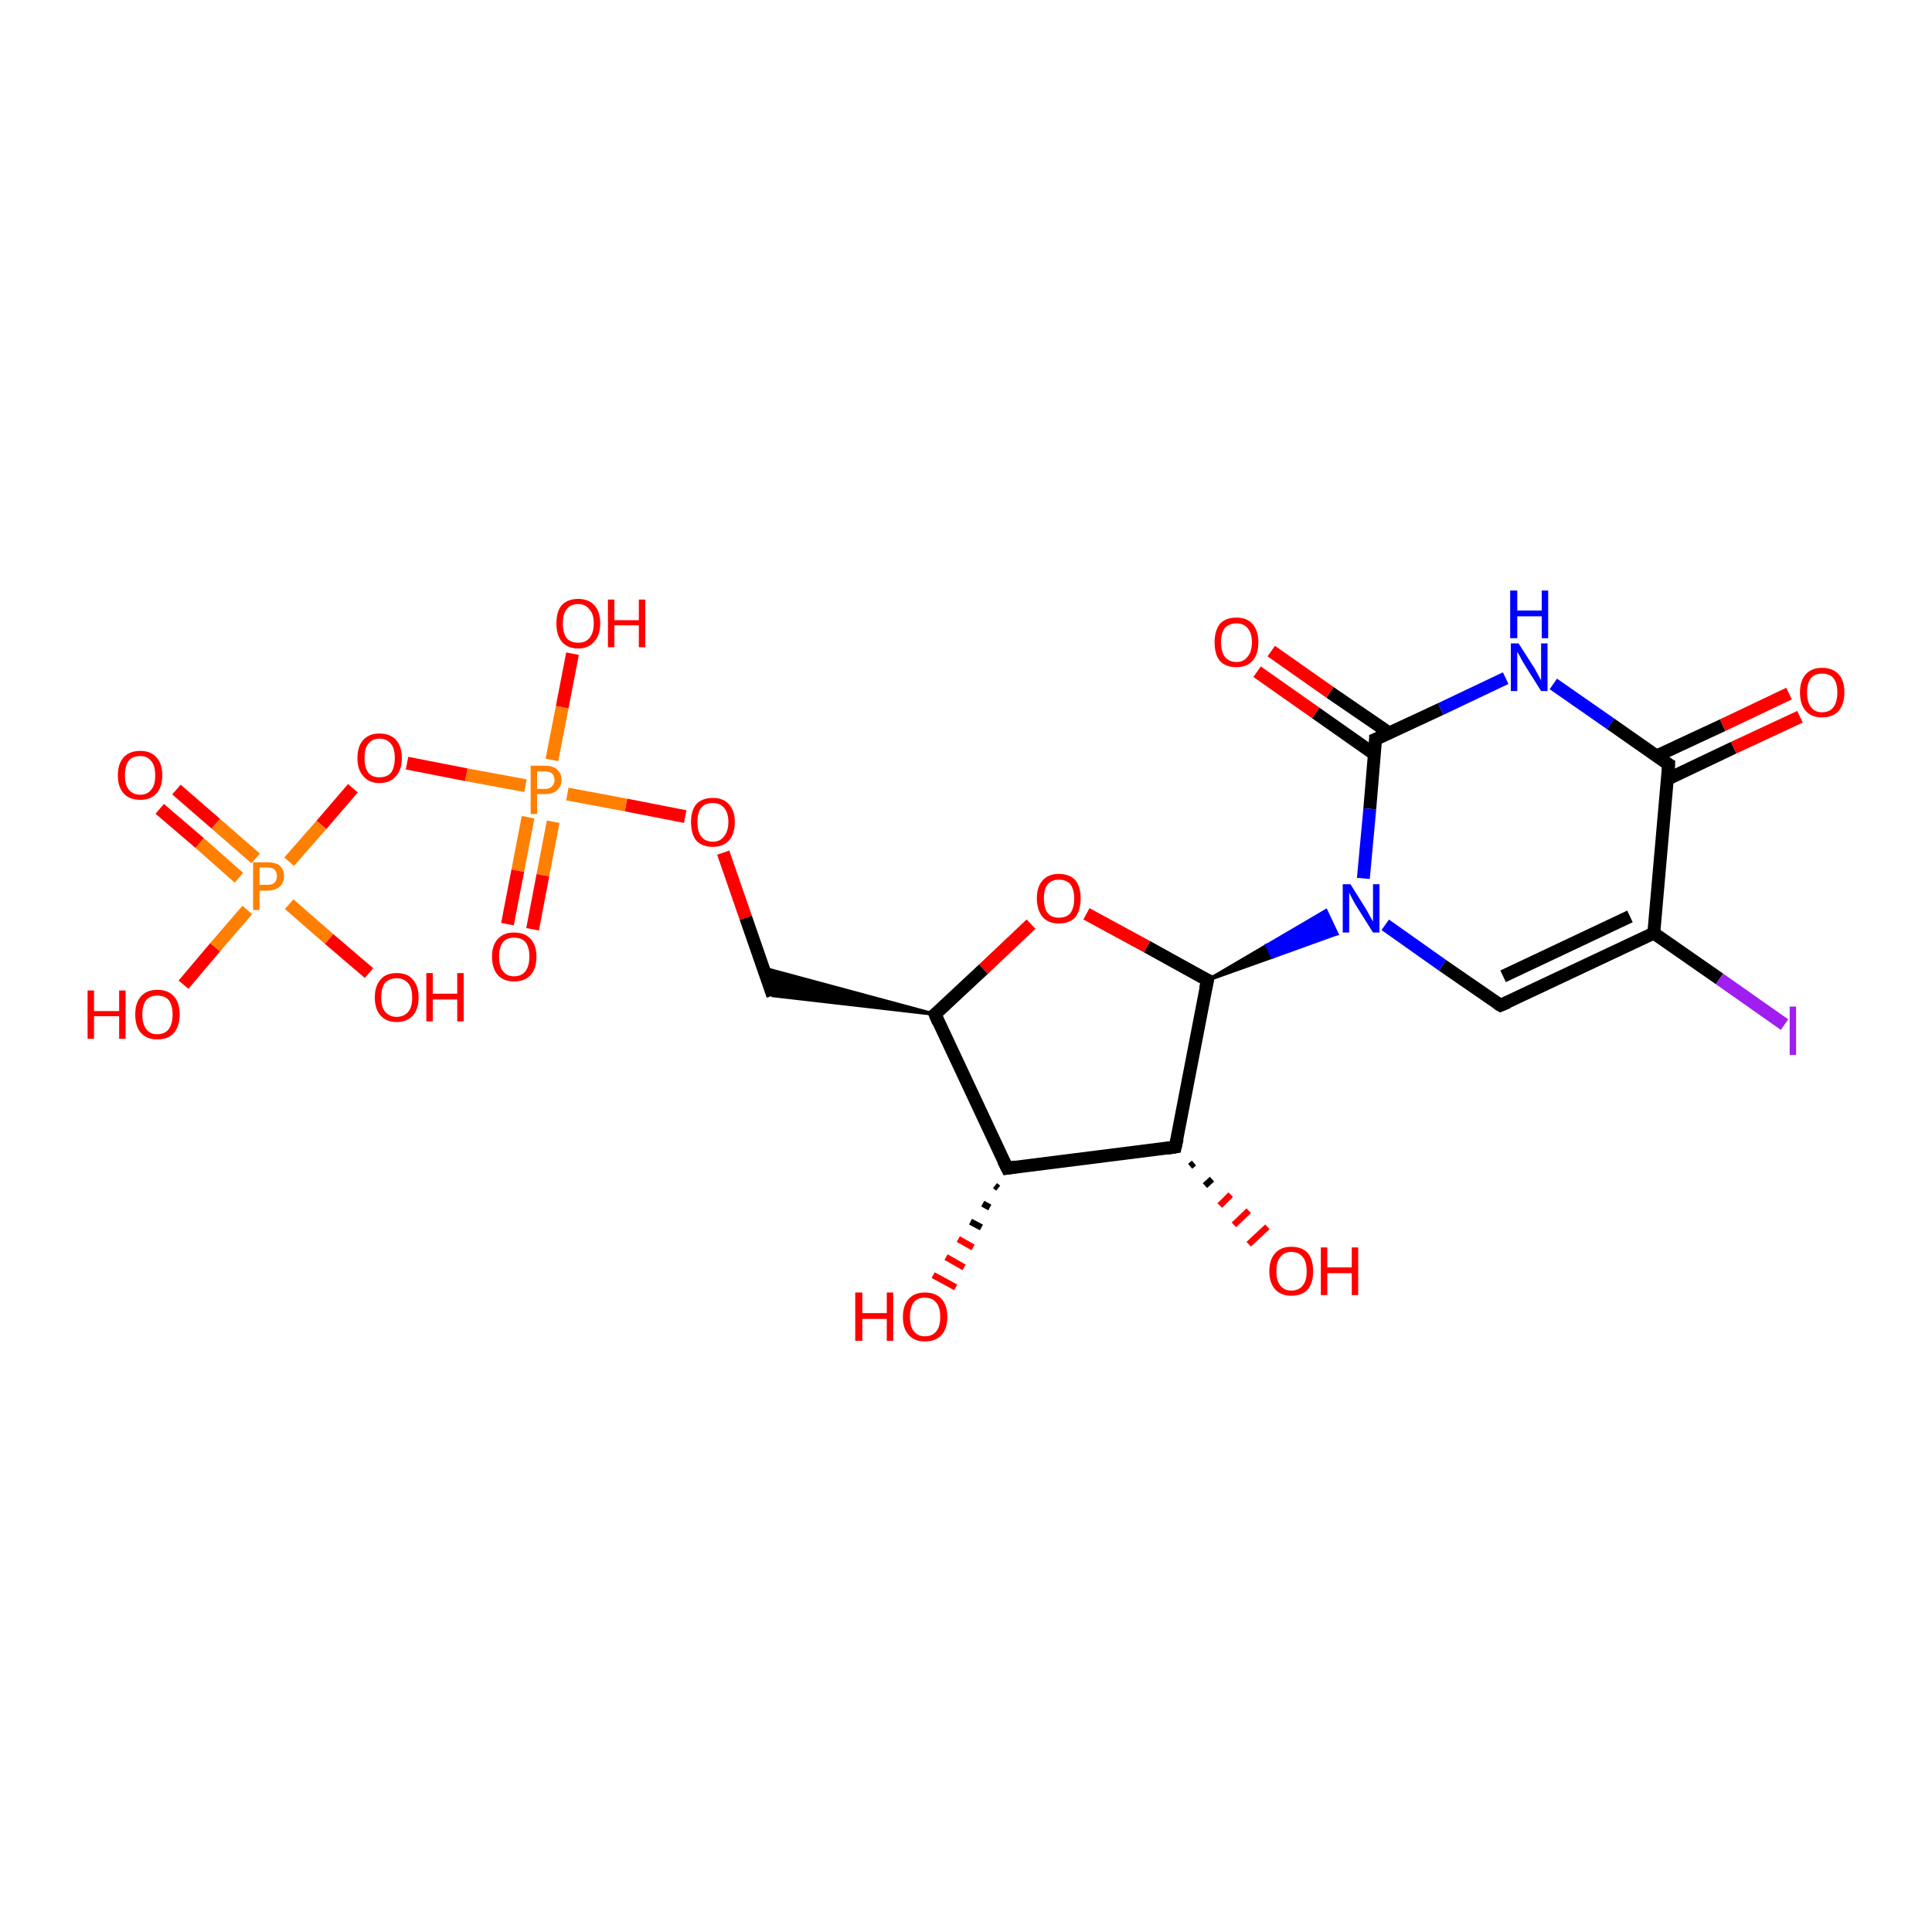 <?xml version='1.0' encoding='iso-8859-1'?>
<svg version='1.1' baseProfile='full'
              xmlns='http://www.w3.org/2000/svg'
                      xmlns:rdkit='http://www.rdkit.org/xml'
                      xmlns:xlink='http://www.w3.org/1999/xlink'
                  xml:space='preserve'
width='300px' height='300px' viewBox='0 0 300 300'>
<!-- END OF HEADER -->
<rect style='opacity:1.0;fill:#FFFFFF;stroke:none' width='300.0' height='300.0' x='0.0' y='0.0'> </rect>
<path class='bond-0 atom-1 atom-0' d='M 155.0,184.5 L 154.5,184.1' style='fill:none;fill-rule:evenodd;stroke:#000000;stroke-width:1.0px;stroke-linecap:butt;stroke-linejoin:miter;stroke-opacity:1' />
<path class='bond-0 atom-1 atom-0' d='M 153.7,187.5 L 152.6,186.9' style='fill:none;fill-rule:evenodd;stroke:#000000;stroke-width:1.0px;stroke-linecap:butt;stroke-linejoin:miter;stroke-opacity:1' />
<path class='bond-0 atom-1 atom-0' d='M 152.4,190.6 L 150.7,189.7' style='fill:none;fill-rule:evenodd;stroke:#000000;stroke-width:1.0px;stroke-linecap:butt;stroke-linejoin:miter;stroke-opacity:1' />
<path class='bond-0 atom-1 atom-0' d='M 151.1,193.7 L 148.8,192.4' style='fill:none;fill-rule:evenodd;stroke:#FF0000;stroke-width:1.0px;stroke-linecap:butt;stroke-linejoin:miter;stroke-opacity:1' />
<path class='bond-0 atom-1 atom-0' d='M 149.7,196.8 L 146.9,195.2' style='fill:none;fill-rule:evenodd;stroke:#FF0000;stroke-width:1.0px;stroke-linecap:butt;stroke-linejoin:miter;stroke-opacity:1' />
<path class='bond-0 atom-1 atom-0' d='M 148.4,199.9 L 144.9,198.0' style='fill:none;fill-rule:evenodd;stroke:#FF0000;stroke-width:1.0px;stroke-linecap:butt;stroke-linejoin:miter;stroke-opacity:1' />
<path class='bond-1 atom-1 atom-2' d='M 156.4,181.4 L 182.5,178.1' style='fill:none;fill-rule:evenodd;stroke:#000000;stroke-width:2.0px;stroke-linecap:butt;stroke-linejoin:miter;stroke-opacity:1' />
<path class='bond-2 atom-2 atom-3' d='M 185.4,180.6 L 184.8,181.1' style='fill:none;fill-rule:evenodd;stroke:#000000;stroke-width:1.0px;stroke-linecap:butt;stroke-linejoin:miter;stroke-opacity:1' />
<path class='bond-2 atom-2 atom-3' d='M 188.2,183.1 L 187.1,184.1' style='fill:none;fill-rule:evenodd;stroke:#000000;stroke-width:1.0px;stroke-linecap:butt;stroke-linejoin:miter;stroke-opacity:1' />
<path class='bond-2 atom-2 atom-3' d='M 191.1,185.5 L 189.4,187.2' style='fill:none;fill-rule:evenodd;stroke:#FF0000;stroke-width:1.0px;stroke-linecap:butt;stroke-linejoin:miter;stroke-opacity:1' />
<path class='bond-2 atom-2 atom-3' d='M 193.9,188.0 L 191.6,190.2' style='fill:none;fill-rule:evenodd;stroke:#FF0000;stroke-width:1.0px;stroke-linecap:butt;stroke-linejoin:miter;stroke-opacity:1' />
<path class='bond-2 atom-2 atom-3' d='M 196.8,190.5 L 193.9,193.2' style='fill:none;fill-rule:evenodd;stroke:#FF0000;stroke-width:1.0px;stroke-linecap:butt;stroke-linejoin:miter;stroke-opacity:1' />
<path class='bond-3 atom-2 atom-4' d='M 182.5,178.1 L 187.5,152.2' style='fill:none;fill-rule:evenodd;stroke:#000000;stroke-width:2.0px;stroke-linecap:butt;stroke-linejoin:miter;stroke-opacity:1' />
<path class='bond-4 atom-4 atom-5' d='M 187.5,152.2 L 178.1,147.0' style='fill:none;fill-rule:evenodd;stroke:#000000;stroke-width:2.0px;stroke-linecap:butt;stroke-linejoin:miter;stroke-opacity:1' />
<path class='bond-4 atom-4 atom-5' d='M 178.1,147.0 L 168.7,141.9' style='fill:none;fill-rule:evenodd;stroke:#FF0000;stroke-width:2.0px;stroke-linecap:butt;stroke-linejoin:miter;stroke-opacity:1' />
<path class='bond-5 atom-5 atom-6' d='M 160.1,143.5 L 152.7,150.5' style='fill:none;fill-rule:evenodd;stroke:#FF0000;stroke-width:2.0px;stroke-linecap:butt;stroke-linejoin:miter;stroke-opacity:1' />
<path class='bond-5 atom-5 atom-6' d='M 152.7,150.5 L 145.2,157.5' style='fill:none;fill-rule:evenodd;stroke:#000000;stroke-width:2.0px;stroke-linecap:butt;stroke-linejoin:miter;stroke-opacity:1' />
<path class='bond-6 atom-6 atom-7' d='M 145.2,157.5 L 120.0,154.6 L 118.5,150.3 Z' style='fill:#000000;fill-rule:evenodd;fill-opacity:1;stroke:#000000;stroke-width:0.5px;stroke-linecap:butt;stroke-linejoin:miter;stroke-opacity:1;' />
<path class='bond-7 atom-7 atom-8' d='M 120.0,154.6 L 115.8,142.5' style='fill:none;fill-rule:evenodd;stroke:#000000;stroke-width:2.0px;stroke-linecap:butt;stroke-linejoin:miter;stroke-opacity:1' />
<path class='bond-7 atom-7 atom-8' d='M 115.8,142.5 L 112.3,132.4' style='fill:none;fill-rule:evenodd;stroke:#FF0000;stroke-width:2.0px;stroke-linecap:butt;stroke-linejoin:miter;stroke-opacity:1' />
<path class='bond-8 atom-8 atom-9' d='M 106.4,126.8 L 97.2,125.0' style='fill:none;fill-rule:evenodd;stroke:#FF0000;stroke-width:2.0px;stroke-linecap:butt;stroke-linejoin:miter;stroke-opacity:1' />
<path class='bond-8 atom-8 atom-9' d='M 97.2,125.0 L 88.1,123.3' style='fill:none;fill-rule:evenodd;stroke:#FF7F00;stroke-width:2.0px;stroke-linecap:butt;stroke-linejoin:miter;stroke-opacity:1' />
<path class='bond-9 atom-9 atom-10' d='M 85.7,118.0 L 87.3,109.8' style='fill:none;fill-rule:evenodd;stroke:#FF7F00;stroke-width:2.0px;stroke-linecap:butt;stroke-linejoin:miter;stroke-opacity:1' />
<path class='bond-9 atom-9 atom-10' d='M 87.3,109.8 L 88.9,101.5' style='fill:none;fill-rule:evenodd;stroke:#FF0000;stroke-width:2.0px;stroke-linecap:butt;stroke-linejoin:miter;stroke-opacity:1' />
<path class='bond-10 atom-9 atom-11' d='M 82.0,126.9 L 80.4,135.2' style='fill:none;fill-rule:evenodd;stroke:#FF7F00;stroke-width:2.0px;stroke-linecap:butt;stroke-linejoin:miter;stroke-opacity:1' />
<path class='bond-10 atom-9 atom-11' d='M 80.4,135.2 L 78.8,143.5' style='fill:none;fill-rule:evenodd;stroke:#FF0000;stroke-width:2.0px;stroke-linecap:butt;stroke-linejoin:miter;stroke-opacity:1' />
<path class='bond-10 atom-9 atom-11' d='M 85.9,127.6 L 84.3,135.9' style='fill:none;fill-rule:evenodd;stroke:#FF7F00;stroke-width:2.0px;stroke-linecap:butt;stroke-linejoin:miter;stroke-opacity:1' />
<path class='bond-10 atom-9 atom-11' d='M 84.3,135.9 L 82.7,144.3' style='fill:none;fill-rule:evenodd;stroke:#FF0000;stroke-width:2.0px;stroke-linecap:butt;stroke-linejoin:miter;stroke-opacity:1' />
<path class='bond-11 atom-9 atom-12' d='M 81.6,122.0 L 72.4,120.3' style='fill:none;fill-rule:evenodd;stroke:#FF7F00;stroke-width:2.0px;stroke-linecap:butt;stroke-linejoin:miter;stroke-opacity:1' />
<path class='bond-11 atom-9 atom-12' d='M 72.4,120.3 L 63.2,118.5' style='fill:none;fill-rule:evenodd;stroke:#FF0000;stroke-width:2.0px;stroke-linecap:butt;stroke-linejoin:miter;stroke-opacity:1' />
<path class='bond-12 atom-12 atom-13' d='M 54.8,122.4 L 49.9,128.1' style='fill:none;fill-rule:evenodd;stroke:#FF0000;stroke-width:2.0px;stroke-linecap:butt;stroke-linejoin:miter;stroke-opacity:1' />
<path class='bond-12 atom-12 atom-13' d='M 49.9,128.1 L 44.9,133.8' style='fill:none;fill-rule:evenodd;stroke:#FF7F00;stroke-width:2.0px;stroke-linecap:butt;stroke-linejoin:miter;stroke-opacity:1' />
<path class='bond-13 atom-13 atom-14' d='M 44.9,140.4 L 51.1,145.8' style='fill:none;fill-rule:evenodd;stroke:#FF7F00;stroke-width:2.0px;stroke-linecap:butt;stroke-linejoin:miter;stroke-opacity:1' />
<path class='bond-13 atom-13 atom-14' d='M 51.1,145.8 L 57.3,151.1' style='fill:none;fill-rule:evenodd;stroke:#FF0000;stroke-width:2.0px;stroke-linecap:butt;stroke-linejoin:miter;stroke-opacity:1' />
<path class='bond-14 atom-13 atom-15' d='M 38.4,141.3 L 33.4,147.1' style='fill:none;fill-rule:evenodd;stroke:#FF7F00;stroke-width:2.0px;stroke-linecap:butt;stroke-linejoin:miter;stroke-opacity:1' />
<path class='bond-14 atom-13 atom-15' d='M 33.4,147.1 L 28.5,152.9' style='fill:none;fill-rule:evenodd;stroke:#FF0000;stroke-width:2.0px;stroke-linecap:butt;stroke-linejoin:miter;stroke-opacity:1' />
<path class='bond-15 atom-13 atom-16' d='M 39.7,133.3 L 33.5,127.9' style='fill:none;fill-rule:evenodd;stroke:#FF7F00;stroke-width:2.0px;stroke-linecap:butt;stroke-linejoin:miter;stroke-opacity:1' />
<path class='bond-15 atom-13 atom-16' d='M 33.5,127.9 L 27.4,122.6' style='fill:none;fill-rule:evenodd;stroke:#FF0000;stroke-width:2.0px;stroke-linecap:butt;stroke-linejoin:miter;stroke-opacity:1' />
<path class='bond-15 atom-13 atom-16' d='M 37.1,136.3 L 31.0,130.9' style='fill:none;fill-rule:evenodd;stroke:#FF7F00;stroke-width:2.0px;stroke-linecap:butt;stroke-linejoin:miter;stroke-opacity:1' />
<path class='bond-15 atom-13 atom-16' d='M 31.0,130.9 L 24.8,125.6' style='fill:none;fill-rule:evenodd;stroke:#FF0000;stroke-width:2.0px;stroke-linecap:butt;stroke-linejoin:miter;stroke-opacity:1' />
<path class='bond-16 atom-4 atom-17' d='M 187.5,152.2 L 196.7,146.8 L 197.6,148.6 Z' style='fill:#000000;fill-rule:evenodd;fill-opacity:1;stroke:#000000;stroke-width:0.5px;stroke-linecap:butt;stroke-linejoin:miter;stroke-opacity:1;' />
<path class='bond-16 atom-4 atom-17' d='M 196.7,146.8 L 207.6,145.0 L 205.9,141.4 Z' style='fill:#0000FF;fill-rule:evenodd;fill-opacity:1;stroke:#0000FF;stroke-width:0.5px;stroke-linecap:butt;stroke-linejoin:miter;stroke-opacity:1;' />
<path class='bond-16 atom-4 atom-17' d='M 196.7,146.8 L 197.6,148.6 L 207.6,145.0 Z' style='fill:#0000FF;fill-rule:evenodd;fill-opacity:1;stroke:#0000FF;stroke-width:0.5px;stroke-linecap:butt;stroke-linejoin:miter;stroke-opacity:1;' />
<path class='bond-17 atom-17 atom-18' d='M 215.1,143.6 L 224.0,149.9' style='fill:none;fill-rule:evenodd;stroke:#0000FF;stroke-width:2.0px;stroke-linecap:butt;stroke-linejoin:miter;stroke-opacity:1' />
<path class='bond-17 atom-17 atom-18' d='M 224.0,149.9 L 233.0,156.1' style='fill:none;fill-rule:evenodd;stroke:#000000;stroke-width:2.0px;stroke-linecap:butt;stroke-linejoin:miter;stroke-opacity:1' />
<path class='bond-18 atom-18 atom-19' d='M 233.0,156.1 L 256.8,144.9' style='fill:none;fill-rule:evenodd;stroke:#000000;stroke-width:2.0px;stroke-linecap:butt;stroke-linejoin:miter;stroke-opacity:1' />
<path class='bond-18 atom-18 atom-19' d='M 233.4,151.6 L 253.1,142.3' style='fill:none;fill-rule:evenodd;stroke:#000000;stroke-width:2.0px;stroke-linecap:butt;stroke-linejoin:miter;stroke-opacity:1' />
<path class='bond-19 atom-19 atom-20' d='M 256.8,144.9 L 267.0,152.0' style='fill:none;fill-rule:evenodd;stroke:#000000;stroke-width:2.0px;stroke-linecap:butt;stroke-linejoin:miter;stroke-opacity:1' />
<path class='bond-19 atom-19 atom-20' d='M 267.0,152.0 L 277.1,159.1' style='fill:none;fill-rule:evenodd;stroke:#A01EEF;stroke-width:2.0px;stroke-linecap:butt;stroke-linejoin:miter;stroke-opacity:1' />
<path class='bond-20 atom-19 atom-21' d='M 256.8,144.9 L 259.1,118.7' style='fill:none;fill-rule:evenodd;stroke:#000000;stroke-width:2.0px;stroke-linecap:butt;stroke-linejoin:miter;stroke-opacity:1' />
<path class='bond-21 atom-21 atom-22' d='M 258.9,121.0 L 269.2,116.1' style='fill:none;fill-rule:evenodd;stroke:#000000;stroke-width:2.0px;stroke-linecap:butt;stroke-linejoin:miter;stroke-opacity:1' />
<path class='bond-21 atom-21 atom-22' d='M 269.2,116.1 L 279.5,111.3' style='fill:none;fill-rule:evenodd;stroke:#FF0000;stroke-width:2.0px;stroke-linecap:butt;stroke-linejoin:miter;stroke-opacity:1' />
<path class='bond-21 atom-21 atom-22' d='M 257.2,117.4 L 267.5,112.6' style='fill:none;fill-rule:evenodd;stroke:#000000;stroke-width:2.0px;stroke-linecap:butt;stroke-linejoin:miter;stroke-opacity:1' />
<path class='bond-21 atom-21 atom-22' d='M 267.5,112.6 L 277.8,107.7' style='fill:none;fill-rule:evenodd;stroke:#FF0000;stroke-width:2.0px;stroke-linecap:butt;stroke-linejoin:miter;stroke-opacity:1' />
<path class='bond-22 atom-21 atom-23' d='M 259.1,118.7 L 250.1,112.4' style='fill:none;fill-rule:evenodd;stroke:#000000;stroke-width:2.0px;stroke-linecap:butt;stroke-linejoin:miter;stroke-opacity:1' />
<path class='bond-22 atom-21 atom-23' d='M 250.1,112.4 L 241.2,106.2' style='fill:none;fill-rule:evenodd;stroke:#0000FF;stroke-width:2.0px;stroke-linecap:butt;stroke-linejoin:miter;stroke-opacity:1' />
<path class='bond-23 atom-23 atom-24' d='M 233.8,105.3 L 223.7,110.1' style='fill:none;fill-rule:evenodd;stroke:#0000FF;stroke-width:2.0px;stroke-linecap:butt;stroke-linejoin:miter;stroke-opacity:1' />
<path class='bond-23 atom-23 atom-24' d='M 223.7,110.1 L 213.6,114.8' style='fill:none;fill-rule:evenodd;stroke:#000000;stroke-width:2.0px;stroke-linecap:butt;stroke-linejoin:miter;stroke-opacity:1' />
<path class='bond-24 atom-24 atom-25' d='M 215.7,113.8 L 206.5,107.5' style='fill:none;fill-rule:evenodd;stroke:#000000;stroke-width:2.0px;stroke-linecap:butt;stroke-linejoin:miter;stroke-opacity:1' />
<path class='bond-24 atom-24 atom-25' d='M 206.5,107.5 L 197.4,101.1' style='fill:none;fill-rule:evenodd;stroke:#FF0000;stroke-width:2.0px;stroke-linecap:butt;stroke-linejoin:miter;stroke-opacity:1' />
<path class='bond-24 atom-24 atom-25' d='M 213.4,117.1 L 204.3,110.7' style='fill:none;fill-rule:evenodd;stroke:#000000;stroke-width:2.0px;stroke-linecap:butt;stroke-linejoin:miter;stroke-opacity:1' />
<path class='bond-24 atom-24 atom-25' d='M 204.3,110.7 L 195.2,104.3' style='fill:none;fill-rule:evenodd;stroke:#FF0000;stroke-width:2.0px;stroke-linecap:butt;stroke-linejoin:miter;stroke-opacity:1' />
<path class='bond-25 atom-6 atom-1' d='M 145.2,157.5 L 156.4,181.4' style='fill:none;fill-rule:evenodd;stroke:#000000;stroke-width:2.0px;stroke-linecap:butt;stroke-linejoin:miter;stroke-opacity:1' />
<path class='bond-26 atom-24 atom-17' d='M 213.6,114.8 L 212.7,125.6' style='fill:none;fill-rule:evenodd;stroke:#000000;stroke-width:2.0px;stroke-linecap:butt;stroke-linejoin:miter;stroke-opacity:1' />
<path class='bond-26 atom-24 atom-17' d='M 212.7,125.6 L 211.7,136.4' style='fill:none;fill-rule:evenodd;stroke:#0000FF;stroke-width:2.0px;stroke-linecap:butt;stroke-linejoin:miter;stroke-opacity:1' />
<path d='M 157.7,181.2 L 156.4,181.4 L 155.8,180.2' style='fill:none;stroke:#000000;stroke-width:2.0px;stroke-linecap:butt;stroke-linejoin:miter;stroke-opacity:1;' />
<path d='M 181.2,178.3 L 182.5,178.1 L 182.8,176.8' style='fill:none;stroke:#000000;stroke-width:2.0px;stroke-linecap:butt;stroke-linejoin:miter;stroke-opacity:1;' />
<path d='M 187.2,153.5 L 187.5,152.2 L 187.0,152.0' style='fill:none;stroke:#000000;stroke-width:2.0px;stroke-linecap:butt;stroke-linejoin:miter;stroke-opacity:1;' />
<path d='M 145.6,157.2 L 145.2,157.5 L 145.7,158.7' style='fill:none;stroke:#000000;stroke-width:2.0px;stroke-linecap:butt;stroke-linejoin:miter;stroke-opacity:1;' />
<path d='M 232.5,155.8 L 233.0,156.1 L 234.2,155.6' style='fill:none;stroke:#000000;stroke-width:2.0px;stroke-linecap:butt;stroke-linejoin:miter;stroke-opacity:1;' />
<path d='M 259.0,120.0 L 259.1,118.7 L 258.6,118.4' style='fill:none;stroke:#000000;stroke-width:2.0px;stroke-linecap:butt;stroke-linejoin:miter;stroke-opacity:1;' />
<path d='M 214.1,114.6 L 213.6,114.8 L 213.6,115.3' style='fill:none;stroke:#000000;stroke-width:2.0px;stroke-linecap:butt;stroke-linejoin:miter;stroke-opacity:1;' />
<path class='atom-0' d='M 132.8 200.7
L 133.9 200.7
L 133.9 203.9
L 137.7 203.9
L 137.7 200.7
L 138.7 200.7
L 138.7 208.2
L 137.7 208.2
L 137.7 204.8
L 133.9 204.8
L 133.9 208.2
L 132.8 208.2
L 132.8 200.7
' fill='#FF0000'/>
<path class='atom-0' d='M 140.2 204.5
Q 140.2 202.7, 141.1 201.7
Q 142.0 200.7, 143.6 200.7
Q 145.3 200.7, 146.2 201.7
Q 147.1 202.7, 147.1 204.5
Q 147.1 206.3, 146.2 207.3
Q 145.3 208.3, 143.6 208.3
Q 142.0 208.3, 141.1 207.3
Q 140.2 206.3, 140.2 204.5
M 143.6 207.5
Q 144.8 207.5, 145.4 206.7
Q 146.0 206.0, 146.0 204.5
Q 146.0 203.0, 145.4 202.3
Q 144.8 201.5, 143.6 201.5
Q 142.5 201.5, 141.9 202.2
Q 141.3 203.0, 141.3 204.5
Q 141.3 206.0, 141.9 206.7
Q 142.5 207.5, 143.6 207.5
' fill='#FF0000'/>
<path class='atom-3' d='M 197.1 197.4
Q 197.1 195.6, 198.0 194.6
Q 198.9 193.6, 200.5 193.6
Q 202.2 193.6, 203.1 194.6
Q 203.9 195.6, 203.9 197.4
Q 203.9 199.2, 203.1 200.2
Q 202.2 201.2, 200.5 201.2
Q 198.9 201.2, 198.0 200.2
Q 197.1 199.2, 197.1 197.4
M 200.5 200.4
Q 201.7 200.4, 202.3 199.6
Q 202.9 198.9, 202.9 197.4
Q 202.9 195.9, 202.3 195.2
Q 201.7 194.4, 200.5 194.4
Q 199.4 194.4, 198.8 195.2
Q 198.2 195.9, 198.2 197.4
Q 198.2 198.9, 198.8 199.6
Q 199.4 200.4, 200.5 200.4
' fill='#FF0000'/>
<path class='atom-3' d='M 205.1 193.7
L 206.1 193.7
L 206.1 196.8
L 209.9 196.8
L 209.9 193.7
L 210.9 193.7
L 210.9 201.1
L 209.9 201.1
L 209.9 197.7
L 206.1 197.7
L 206.1 201.1
L 205.1 201.1
L 205.1 193.7
' fill='#FF0000'/>
<path class='atom-5' d='M 161.0 139.5
Q 161.0 137.7, 161.9 136.7
Q 162.8 135.7, 164.4 135.7
Q 166.1 135.7, 167.0 136.7
Q 167.8 137.7, 167.8 139.5
Q 167.8 141.3, 167.0 142.4
Q 166.1 143.4, 164.4 143.4
Q 162.8 143.4, 161.9 142.4
Q 161.0 141.3, 161.0 139.5
M 164.4 142.5
Q 165.6 142.5, 166.2 141.8
Q 166.8 141.0, 166.8 139.5
Q 166.8 138.1, 166.2 137.3
Q 165.6 136.6, 164.4 136.6
Q 163.3 136.6, 162.7 137.3
Q 162.1 138.0, 162.1 139.5
Q 162.1 141.0, 162.7 141.8
Q 163.3 142.5, 164.4 142.5
' fill='#FF0000'/>
<path class='atom-8' d='M 107.3 127.6
Q 107.3 125.9, 108.1 124.9
Q 109.0 123.9, 110.7 123.9
Q 112.3 123.9, 113.2 124.9
Q 114.1 125.9, 114.1 127.6
Q 114.1 129.5, 113.2 130.5
Q 112.3 131.5, 110.7 131.5
Q 109.0 131.5, 108.1 130.5
Q 107.3 129.5, 107.3 127.6
M 110.7 130.7
Q 111.8 130.7, 112.4 129.9
Q 113.1 129.1, 113.1 127.6
Q 113.1 126.2, 112.4 125.4
Q 111.8 124.7, 110.7 124.7
Q 109.5 124.7, 108.9 125.4
Q 108.3 126.2, 108.3 127.6
Q 108.3 129.2, 108.9 129.9
Q 109.5 130.7, 110.7 130.7
' fill='#FF0000'/>
<path class='atom-9' d='M 84.6 118.9
Q 85.9 118.9, 86.5 119.5
Q 87.2 120.1, 87.2 121.1
Q 87.2 122.1, 86.5 122.7
Q 85.9 123.3, 84.6 123.3
L 83.4 123.3
L 83.4 126.4
L 82.4 126.4
L 82.4 118.9
L 84.6 118.9
M 84.6 122.5
Q 85.4 122.5, 85.7 122.1
Q 86.1 121.8, 86.1 121.1
Q 86.1 120.4, 85.7 120.1
Q 85.4 119.8, 84.6 119.8
L 83.4 119.8
L 83.4 122.5
L 84.6 122.5
' fill='#FF7F00'/>
<path class='atom-10' d='M 86.4 96.8
Q 86.4 95.0, 87.2 94.0
Q 88.1 93.0, 89.8 93.0
Q 91.4 93.0, 92.3 94.0
Q 93.2 95.0, 93.2 96.8
Q 93.2 98.6, 92.3 99.6
Q 91.4 100.7, 89.8 100.7
Q 88.1 100.7, 87.2 99.6
Q 86.4 98.6, 86.4 96.8
M 89.8 99.8
Q 90.9 99.8, 91.5 99.1
Q 92.2 98.3, 92.2 96.8
Q 92.2 95.3, 91.5 94.6
Q 90.9 93.8, 89.8 93.8
Q 88.6 93.8, 88.0 94.6
Q 87.4 95.3, 87.4 96.8
Q 87.4 98.3, 88.0 99.1
Q 88.6 99.8, 89.8 99.8
' fill='#FF0000'/>
<path class='atom-10' d='M 94.4 93.1
L 95.4 93.1
L 95.4 96.3
L 99.2 96.3
L 99.2 93.1
L 100.2 93.1
L 100.2 100.5
L 99.2 100.5
L 99.2 97.1
L 95.4 97.1
L 95.4 100.5
L 94.4 100.5
L 94.4 93.1
' fill='#FF0000'/>
<path class='atom-11' d='M 76.4 148.5
Q 76.4 146.8, 77.3 145.8
Q 78.2 144.8, 79.8 144.8
Q 81.5 144.8, 82.4 145.8
Q 83.3 146.8, 83.3 148.5
Q 83.3 150.4, 82.4 151.4
Q 81.5 152.4, 79.8 152.4
Q 78.2 152.4, 77.3 151.4
Q 76.4 150.4, 76.4 148.5
M 79.8 151.6
Q 81.0 151.6, 81.6 150.8
Q 82.2 150.0, 82.2 148.5
Q 82.2 147.1, 81.6 146.3
Q 81.0 145.6, 79.8 145.6
Q 78.7 145.6, 78.1 146.3
Q 77.5 147.1, 77.5 148.5
Q 77.5 150.1, 78.1 150.8
Q 78.7 151.6, 79.8 151.6
' fill='#FF0000'/>
<path class='atom-12' d='M 55.5 117.7
Q 55.5 115.9, 56.4 114.9
Q 57.3 113.9, 58.9 113.9
Q 60.6 113.9, 61.5 114.9
Q 62.4 115.9, 62.4 117.7
Q 62.4 119.5, 61.5 120.5
Q 60.6 121.6, 58.9 121.6
Q 57.3 121.6, 56.4 120.5
Q 55.5 119.5, 55.5 117.7
M 58.9 120.7
Q 60.1 120.7, 60.7 120.0
Q 61.3 119.2, 61.3 117.7
Q 61.3 116.2, 60.7 115.5
Q 60.1 114.7, 58.9 114.7
Q 57.8 114.7, 57.2 115.5
Q 56.6 116.2, 56.6 117.7
Q 56.6 119.2, 57.2 120.0
Q 57.8 120.7, 58.9 120.7
' fill='#FF0000'/>
<path class='atom-13' d='M 41.5 133.9
Q 42.8 133.9, 43.4 134.4
Q 44.1 135.0, 44.1 136.0
Q 44.1 137.1, 43.4 137.7
Q 42.7 138.3, 41.5 138.3
L 40.3 138.3
L 40.3 141.3
L 39.3 141.3
L 39.3 133.9
L 41.5 133.9
M 41.5 137.4
Q 42.2 137.4, 42.6 137.1
Q 43.0 136.7, 43.0 136.0
Q 43.0 135.4, 42.6 135.0
Q 42.2 134.7, 41.5 134.7
L 40.3 134.7
L 40.3 137.4
L 41.5 137.4
' fill='#FF7F00'/>
<path class='atom-14' d='M 58.2 154.9
Q 58.2 153.1, 59.1 152.1
Q 59.9 151.1, 61.6 151.1
Q 63.3 151.1, 64.1 152.1
Q 65.0 153.1, 65.0 154.9
Q 65.0 156.7, 64.1 157.7
Q 63.2 158.7, 61.6 158.7
Q 60.0 158.7, 59.1 157.7
Q 58.2 156.7, 58.2 154.9
M 61.6 157.9
Q 62.7 157.9, 63.4 157.1
Q 64.0 156.4, 64.0 154.9
Q 64.0 153.4, 63.4 152.7
Q 62.7 151.9, 61.6 151.9
Q 60.5 151.9, 59.8 152.6
Q 59.2 153.4, 59.2 154.9
Q 59.2 156.4, 59.8 157.1
Q 60.5 157.9, 61.6 157.9
' fill='#FF0000'/>
<path class='atom-14' d='M 66.2 151.1
L 67.2 151.1
L 67.2 154.3
L 71.0 154.3
L 71.0 151.1
L 72.0 151.1
L 72.0 158.6
L 71.0 158.6
L 71.0 155.2
L 67.2 155.2
L 67.2 158.6
L 66.2 158.6
L 66.2 151.1
' fill='#FF0000'/>
<path class='atom-15' d='M 13.6 153.8
L 14.6 153.8
L 14.6 157.0
L 18.5 157.0
L 18.5 153.8
L 19.5 153.8
L 19.5 161.3
L 18.5 161.3
L 18.5 157.8
L 14.6 157.8
L 14.6 161.3
L 13.6 161.3
L 13.6 153.8
' fill='#FF0000'/>
<path class='atom-15' d='M 21.0 157.5
Q 21.0 155.7, 21.9 154.7
Q 22.8 153.7, 24.4 153.7
Q 26.1 153.7, 27.0 154.7
Q 27.9 155.7, 27.9 157.5
Q 27.9 159.3, 27.0 160.4
Q 26.1 161.4, 24.4 161.4
Q 22.8 161.4, 21.9 160.4
Q 21.0 159.4, 21.0 157.5
M 24.4 160.6
Q 25.6 160.6, 26.2 159.8
Q 26.8 159.0, 26.8 157.5
Q 26.8 156.1, 26.2 155.3
Q 25.6 154.6, 24.4 154.6
Q 23.3 154.6, 22.7 155.3
Q 22.1 156.1, 22.1 157.5
Q 22.1 159.0, 22.7 159.8
Q 23.3 160.6, 24.4 160.6
' fill='#FF0000'/>
<path class='atom-16' d='M 18.3 120.4
Q 18.3 118.6, 19.2 117.6
Q 20.1 116.6, 21.8 116.6
Q 23.4 116.6, 24.3 117.6
Q 25.2 118.6, 25.2 120.4
Q 25.2 122.2, 24.3 123.2
Q 23.4 124.2, 21.8 124.2
Q 20.1 124.2, 19.2 123.2
Q 18.3 122.2, 18.3 120.4
M 21.8 123.4
Q 22.9 123.4, 23.5 122.6
Q 24.1 121.9, 24.1 120.4
Q 24.1 118.9, 23.5 118.2
Q 22.9 117.4, 21.8 117.4
Q 20.6 117.4, 20.0 118.1
Q 19.4 118.9, 19.4 120.4
Q 19.4 121.9, 20.0 122.6
Q 20.6 123.4, 21.8 123.4
' fill='#FF0000'/>
<path class='atom-17' d='M 209.7 137.3
L 212.2 141.3
Q 212.4 141.7, 212.8 142.4
Q 213.2 143.1, 213.2 143.1
L 213.2 137.3
L 214.2 137.3
L 214.2 144.8
L 213.2 144.8
L 210.5 140.5
Q 210.2 140.0, 209.9 139.4
Q 209.6 138.8, 209.5 138.6
L 209.5 144.8
L 208.5 144.8
L 208.5 137.3
L 209.7 137.3
' fill='#0000FF'/>
<path class='atom-20' d='M 277.9 156.3
L 278.9 156.3
L 278.9 163.8
L 277.9 163.8
L 277.9 156.3
' fill='#A01EEF'/>
<path class='atom-22' d='M 279.5 107.5
Q 279.5 105.7, 280.4 104.7
Q 281.3 103.7, 282.9 103.7
Q 284.6 103.7, 285.5 104.7
Q 286.4 105.7, 286.4 107.5
Q 286.4 109.3, 285.5 110.4
Q 284.6 111.4, 282.9 111.4
Q 281.3 111.4, 280.4 110.4
Q 279.5 109.4, 279.5 107.5
M 282.9 110.6
Q 284.1 110.6, 284.7 109.8
Q 285.3 109.0, 285.3 107.5
Q 285.3 106.1, 284.7 105.3
Q 284.1 104.6, 282.9 104.6
Q 281.8 104.6, 281.2 105.3
Q 280.6 106.1, 280.6 107.5
Q 280.6 109.0, 281.2 109.8
Q 281.8 110.6, 282.9 110.6
' fill='#FF0000'/>
<path class='atom-23' d='M 235.8 99.9
L 238.3 103.8
Q 238.5 104.2, 238.9 104.9
Q 239.3 105.6, 239.3 105.7
L 239.3 99.9
L 240.3 99.9
L 240.3 107.3
L 239.3 107.3
L 236.6 103.0
Q 236.3 102.5, 236.0 101.9
Q 235.7 101.4, 235.6 101.2
L 235.6 107.3
L 234.6 107.3
L 234.6 99.9
L 235.8 99.9
' fill='#0000FF'/>
<path class='atom-23' d='M 234.5 91.7
L 235.6 91.7
L 235.6 94.8
L 239.4 94.8
L 239.4 91.7
L 240.4 91.7
L 240.4 99.1
L 239.4 99.1
L 239.4 95.7
L 235.6 95.7
L 235.6 99.1
L 234.5 99.1
L 234.5 91.7
' fill='#0000FF'/>
<path class='atom-25' d='M 188.6 99.7
Q 188.6 98.0, 189.4 96.9
Q 190.3 95.9, 192.0 95.9
Q 193.6 95.9, 194.5 96.9
Q 195.4 98.0, 195.4 99.7
Q 195.4 101.6, 194.5 102.6
Q 193.6 103.6, 192.0 103.6
Q 190.3 103.6, 189.4 102.6
Q 188.6 101.6, 188.6 99.7
M 192.0 102.8
Q 193.1 102.8, 193.7 102.0
Q 194.4 101.2, 194.4 99.7
Q 194.4 98.3, 193.7 97.5
Q 193.1 96.8, 192.0 96.8
Q 190.9 96.8, 190.2 97.5
Q 189.6 98.3, 189.6 99.7
Q 189.6 101.2, 190.2 102.0
Q 190.9 102.8, 192.0 102.8
' fill='#FF0000'/>
</svg>
